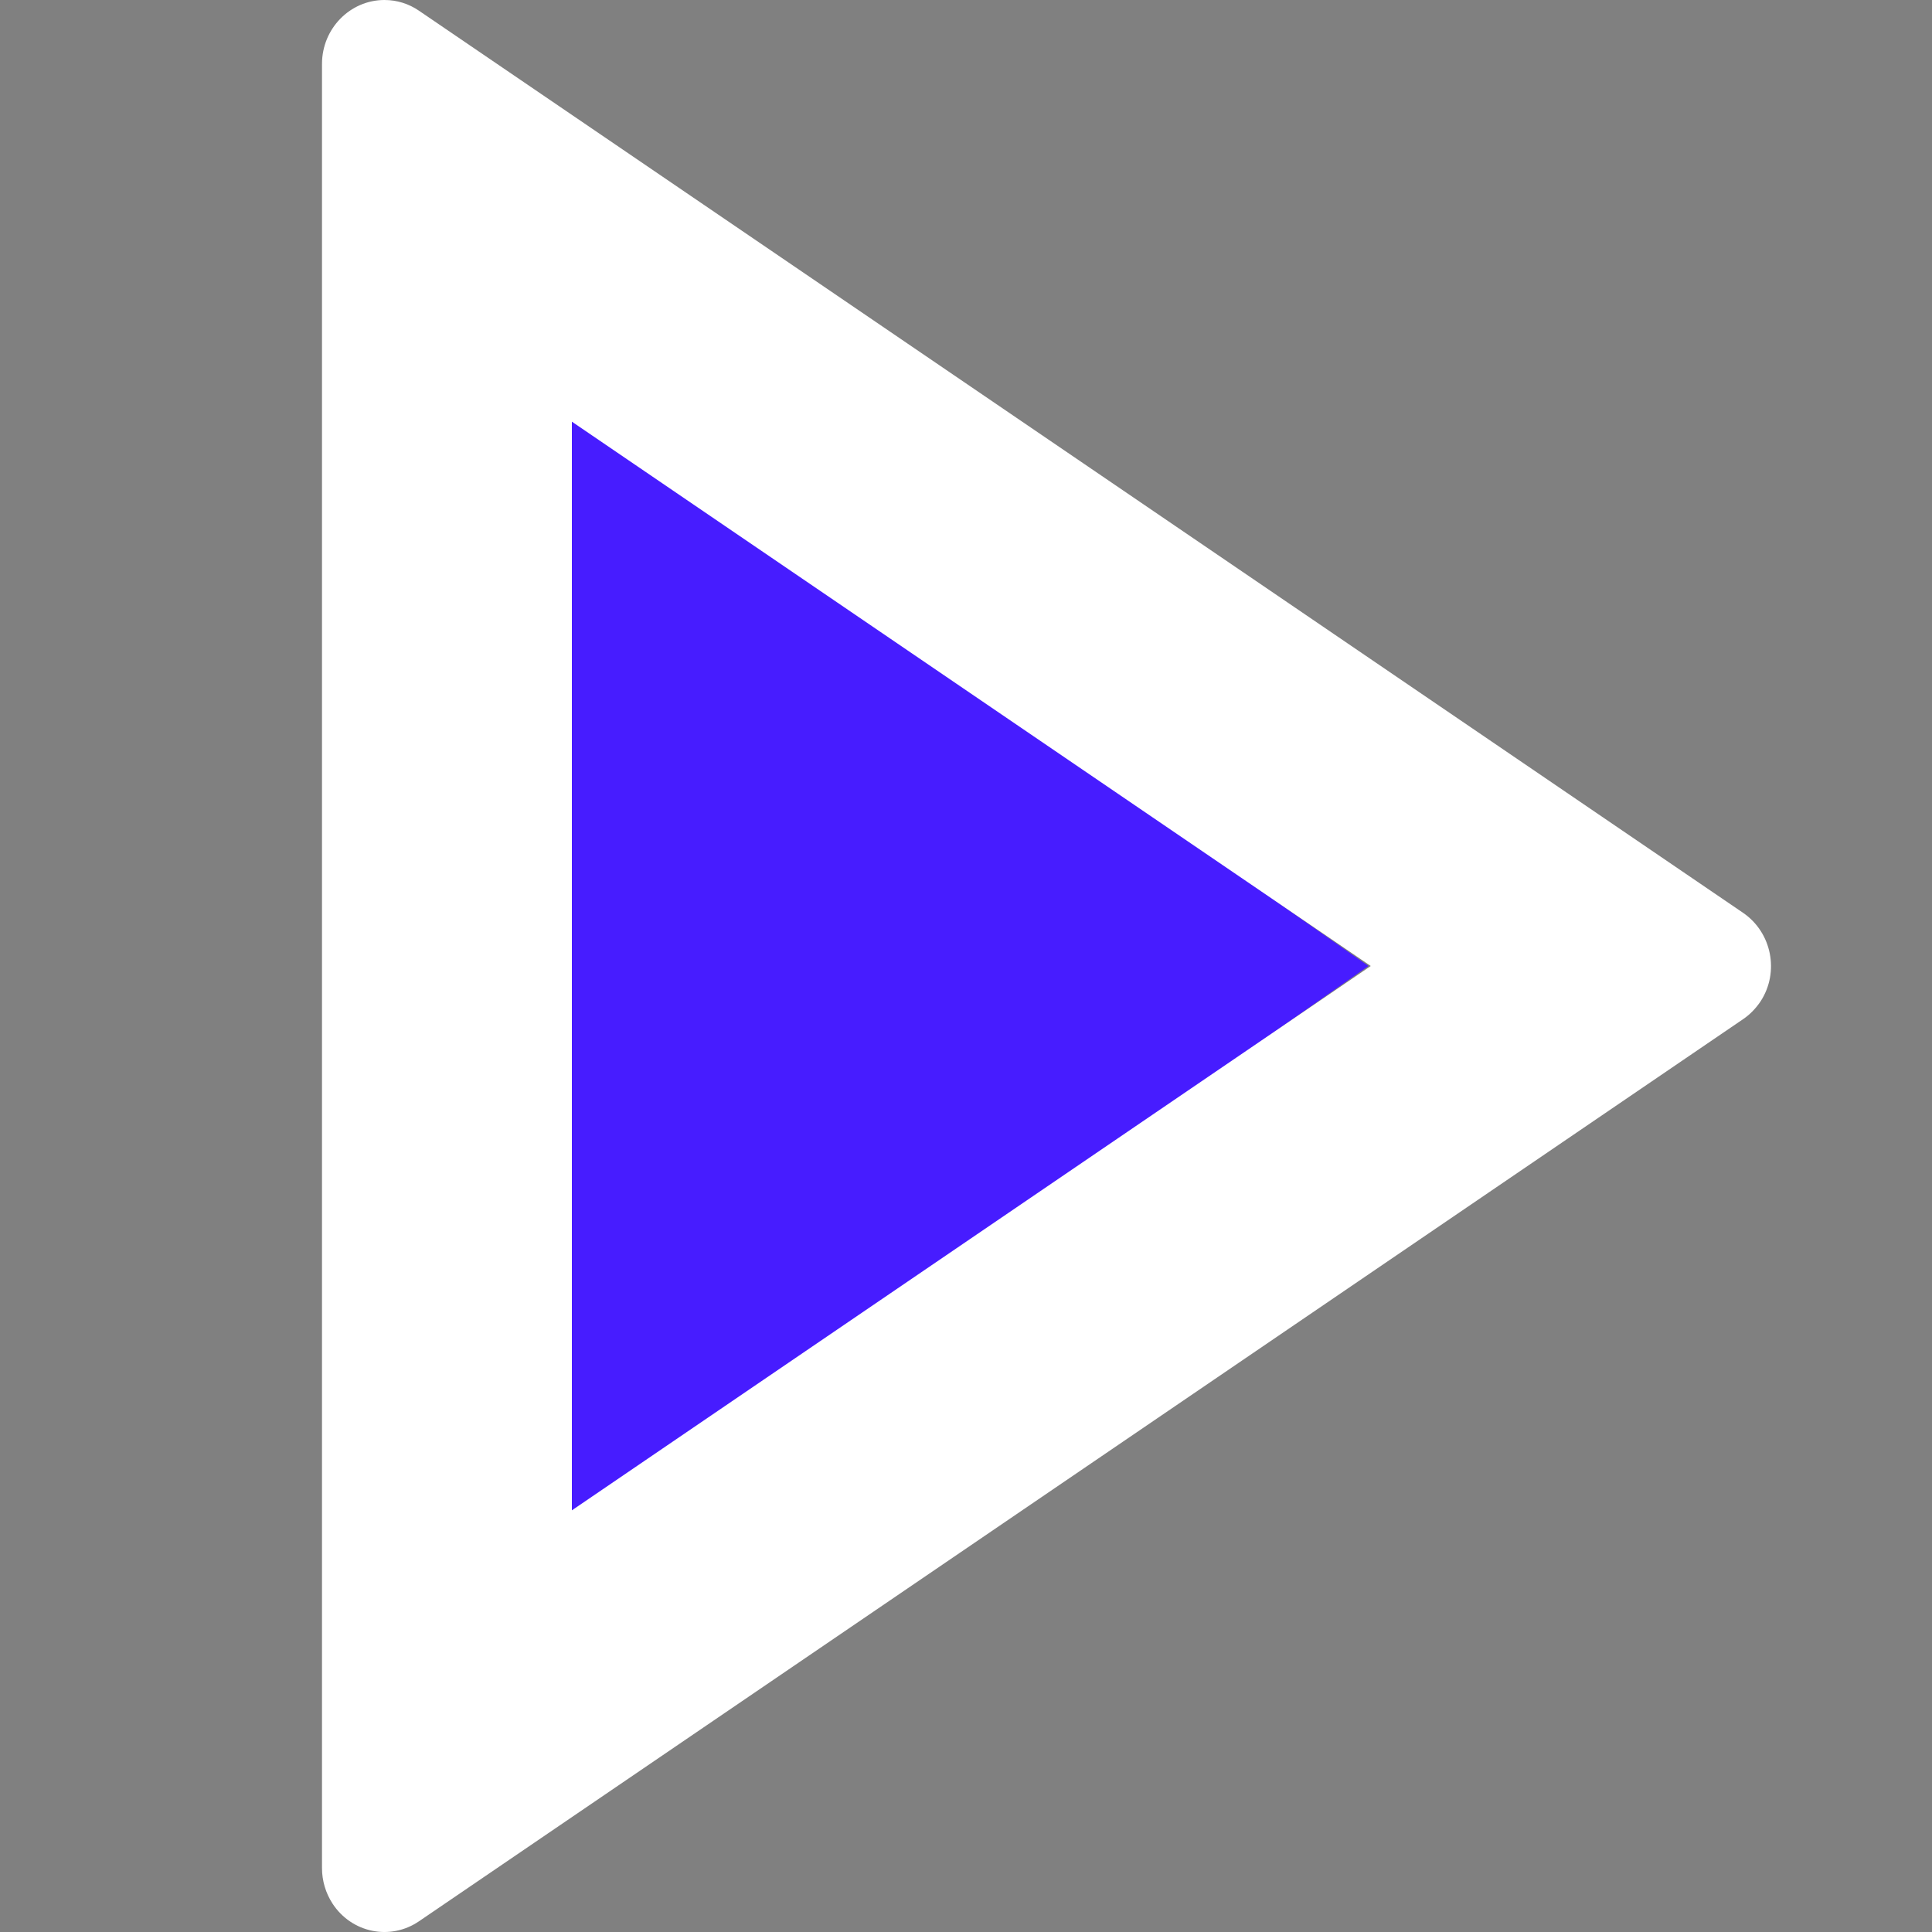 <svg width="12" height="12" viewBox="0 0 12 12" fill="none" xmlns="http://www.w3.org/2000/svg">
<rect x="0" y="0" width="12" height="12" fill="#808080" stroke="none"/>
<path d="M8.5 6L3.5 9.5L3.5 2.5L8.5 6Z" fill="#471CFF"/>
<path d="M8.514 6L3.552 2.619V9.381L8.514 6ZM10.827 6.33L2.603 11.933C2.425 12.055 2.184 12.006 2.065 11.823C2.023 11.758 2 11.682 2 11.603V0.397C2 0.178 2.174 0 2.388 0C2.465 0 2.539 0.023 2.603 0.067L10.827 5.67C11.005 5.792 11.054 6.038 10.935 6.22C10.906 6.263 10.87 6.301 10.827 6.33Z" fill="white"/>
</svg>
